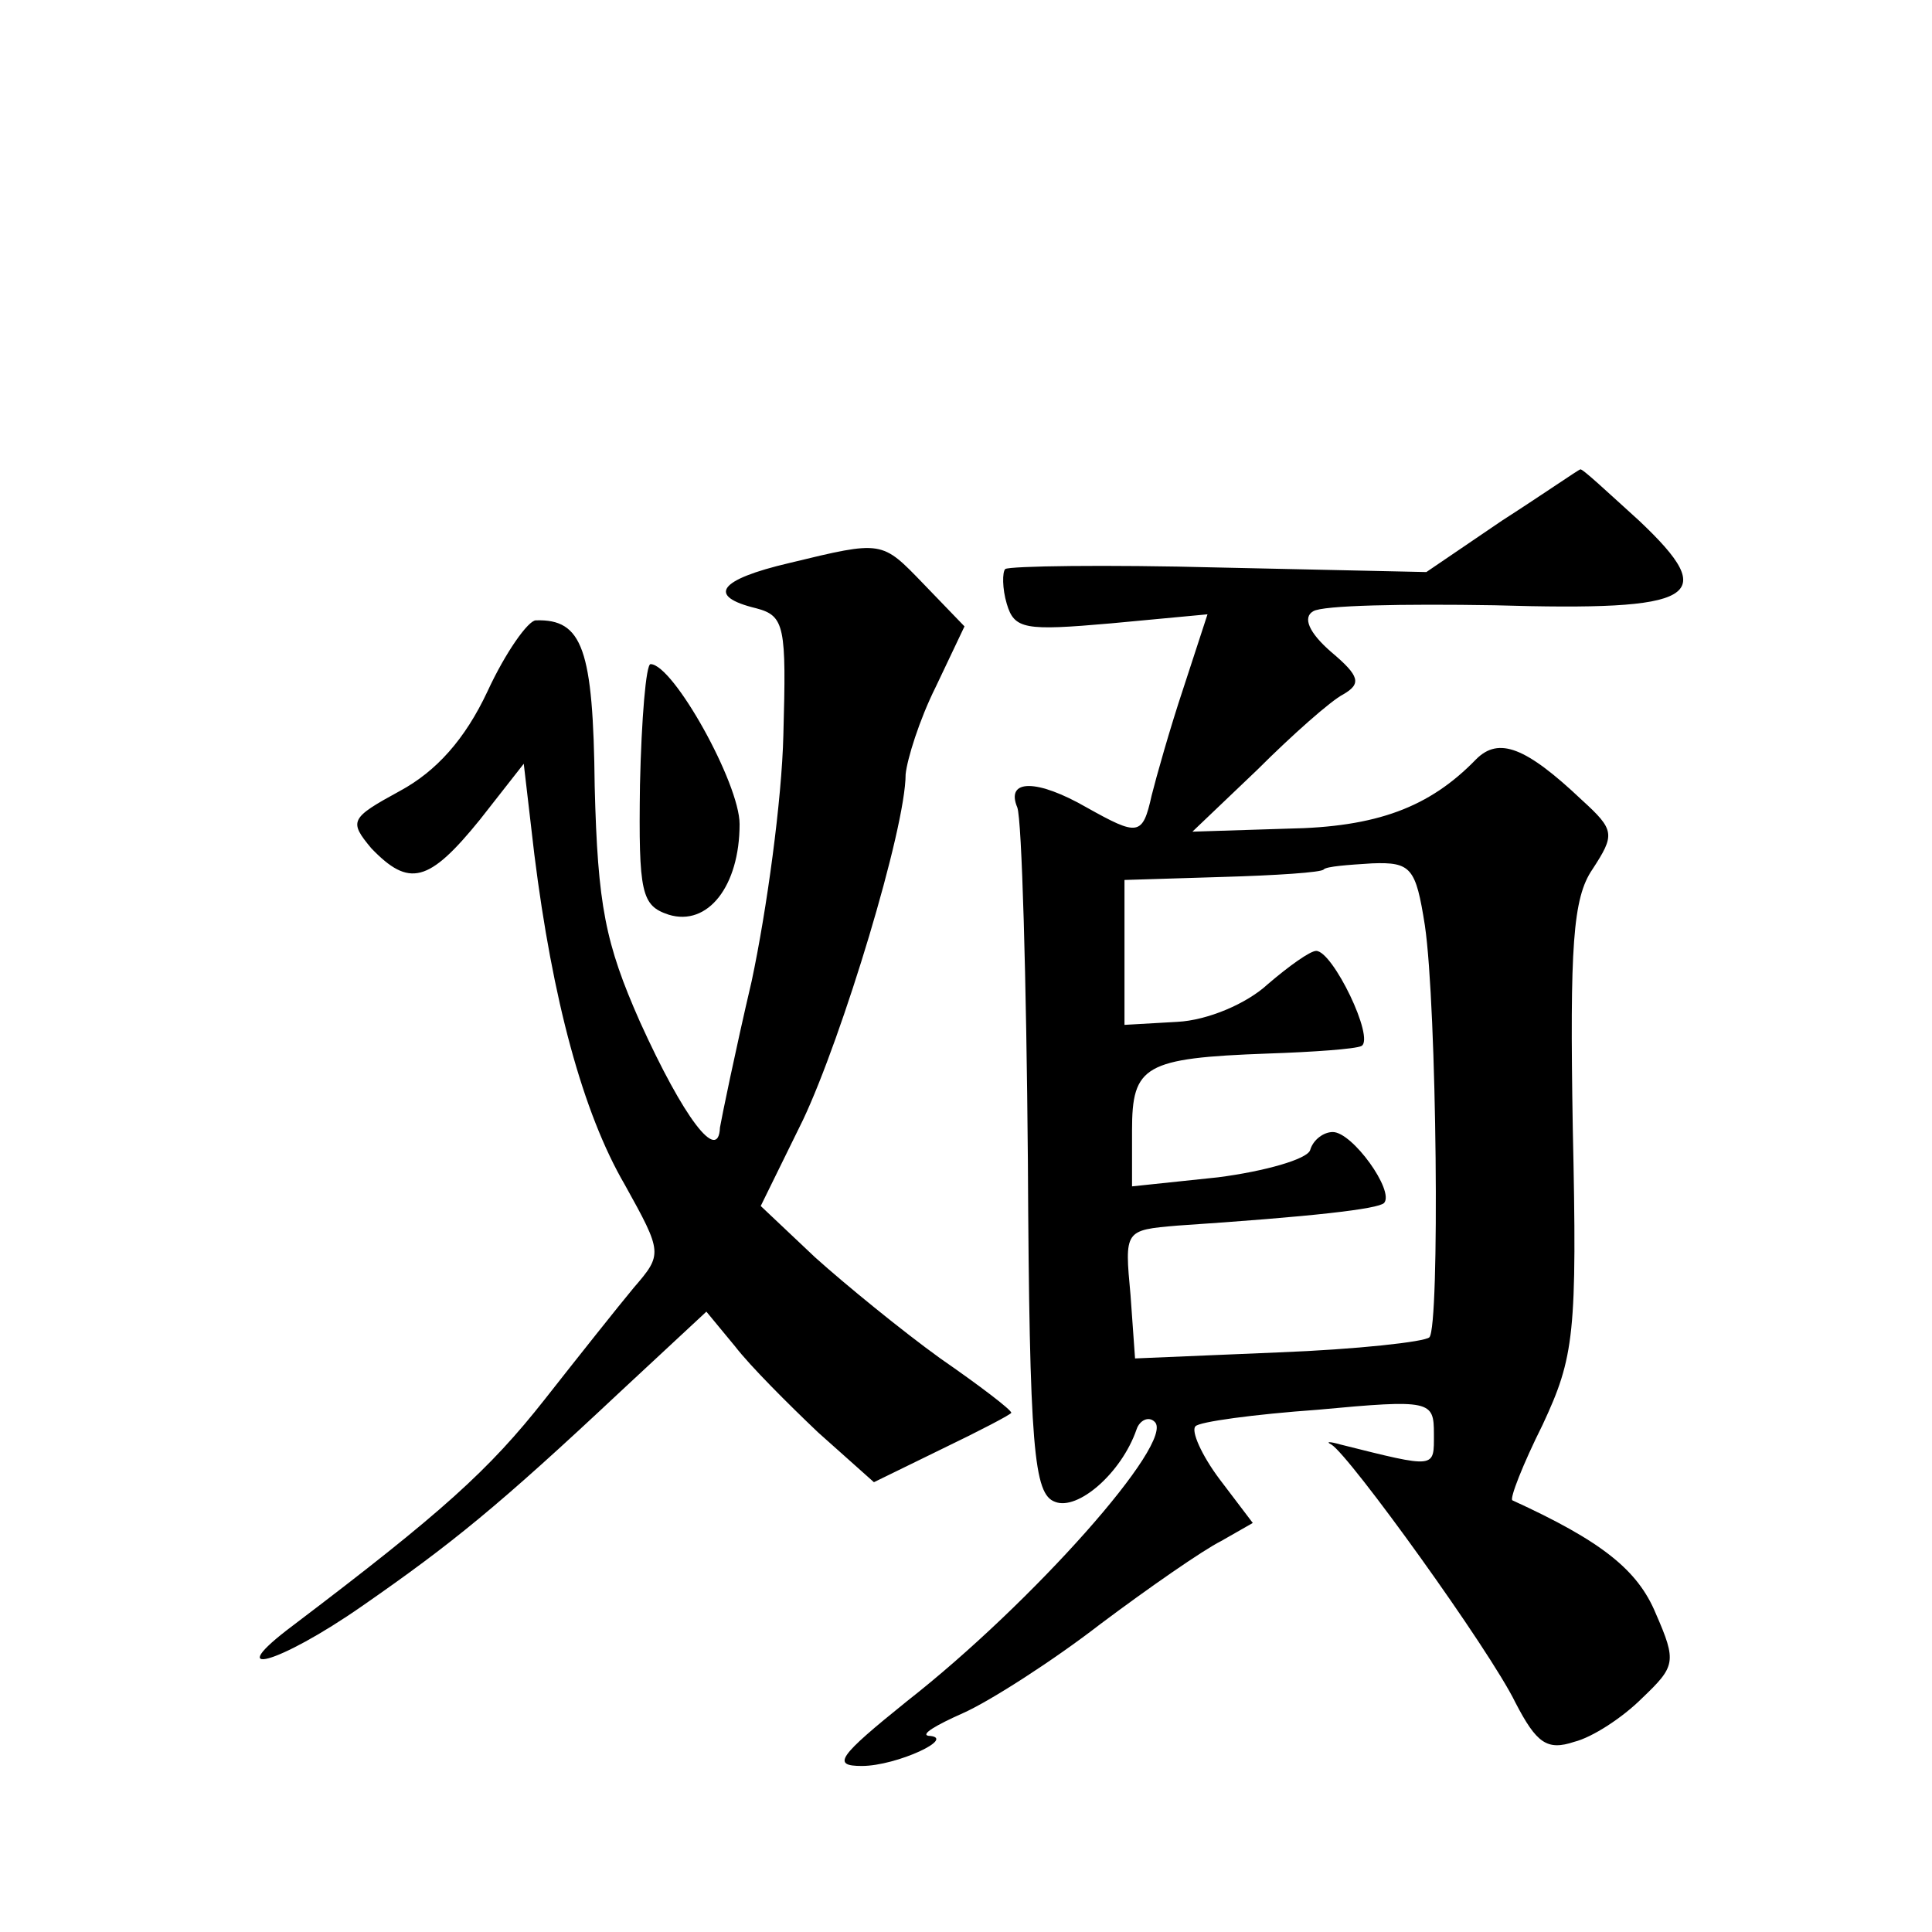 <?xml version="1.0" standalone="no"?>
<!DOCTYPE svg PUBLIC "-//W3C//DTD SVG 20010904//EN"
 "http://www.w3.org/TR/2001/REC-SVG-20010904/DTD/svg10.dtd">
<svg version="1.0" xmlns="http://www.w3.org/2000/svg"
 width="128pt" height="128pt" viewBox="0 0 128 128"
 preserveAspectRatio="xMidYMid meet">
<g transform="translate(0,128) scale(0.1,-0.1)"
fill="#0" stroke="none">
<path d="M995 935 l-50 -34 -137 3 c-76 2 -139 1 -142 -1 -2 -2 -2 -13 1 -23 5
-17 12 -18 69 -13 l64 6 -16 -49 c-9 -27 -18 -59 -21 -71 -6 -27 -9 -27 -43 -8
-33 19 -54 19 -46 0 3 -8 6 -114 7 -234 1 -192 4 -221 18 -226 15 -6 44 19 54 48
2 6 8 9 12 5 14 -13 -81 -120 -164 -185 -46 -37 -50 -43 -30 -43 23 0 64 19 44
20 -5 1 5 7 23 15 18 8 60 35 91 59 32 24 68 49 80 55 l21 12 -22 29 c-12 16 -19
32 -16 35 2 3 39 8 81 11 75 7 77 6 77 -16 0 -23 2 -23 -62 -7 -7 2 -10 2 -6 0
12 -7 105 -136 122 -171 14 -27 21 -32 39 -26 12 3 32 16 45 29 22 21 23 24 9 56
-12 29 -36 48 -95 75 -2 1 7 24 20 50 21 45 23 60 20 197 -2 120 0 152 13 171 15
23 15 26 -7 46 -37 35 -55 42 -70 27 -31 -32 -66 -45 -125 -46 l-63 -2 43 41 c23
23 49 46 57 50 12 7 11 12 -8 28 -15 13 -19 23 -12 27 6 4 60 5 120 4 135 -4 150
5 96 56 -21 19 -38 35 -39 34 -1 0 -24 -16 -52 -34z m-51 -268 c8 -54 10 -266 3
-273 -3 -3 -48 -8 -100 -10 l-95 -4 -3 42 c-4 43 -4 43 31 46 90 6 133 11 137 15
7 8 -21 47 -34 47 -6 0 -13 -5 -15 -12 -2 -6 -30 -14 -61 -18 l-57 -6 0 37 c0 43
8 48 90 51 30 1 58 3 62 5 9 5 -19 63 -30 63 -4 0 -18 -10 -32 -22 -14 -13 -40
-24 -60 -25 l-35 -2 0 48 0 48 65 2 c35 1 66 3 67 5 2 2 16 3 32 4 26 1 29 -3 35
-41z M523 907 c-47 -11 -55 -22 -22 -30 19 -5 20 -12 18 -84 -1 -43 -11 -116 -21
-163 -11 -47 -20 -91 -21 -97 -1 -24 -24 6 -53 70 -23 52 -28 77 -30 156 -1 91
-8 111 -39 110 -5 0 -20 -21 -32 -47 -15 -32 -34 -53 -58 -66 -33 -18 -34 -20 -19
-38 25 -26 38 -23 72 19 l29 37 7 -60 c12 -96 32 -171 60 -219 25 -45 25 -46 6
-68 -10 -12 -37 -46 -59 -74 -37 -47 -68 -75 -167 -150 -48 -36 -10 -26 46 13 59
41 90 66 171 142 l57 53 19 -23 c10 -13 35 -38 55 -57 l37 -33 45 22 c25 12 46
23 46 24 0 2 -21 18 -47 36 -25 18 -63 49 -83 67 l-36 34 28 57 c26 55 68 193 68
229 1 10 9 36 20 58 l19 40 -27 28 c-28 29 -27 29 -89 14z M424 760 c-1 -72 1 -80
19 -86 26 -8 47 19 47 60 0 27 -44 106 -59 106 -3 0 -6 -36 -7 -80z"/>
</g>
</svg>
